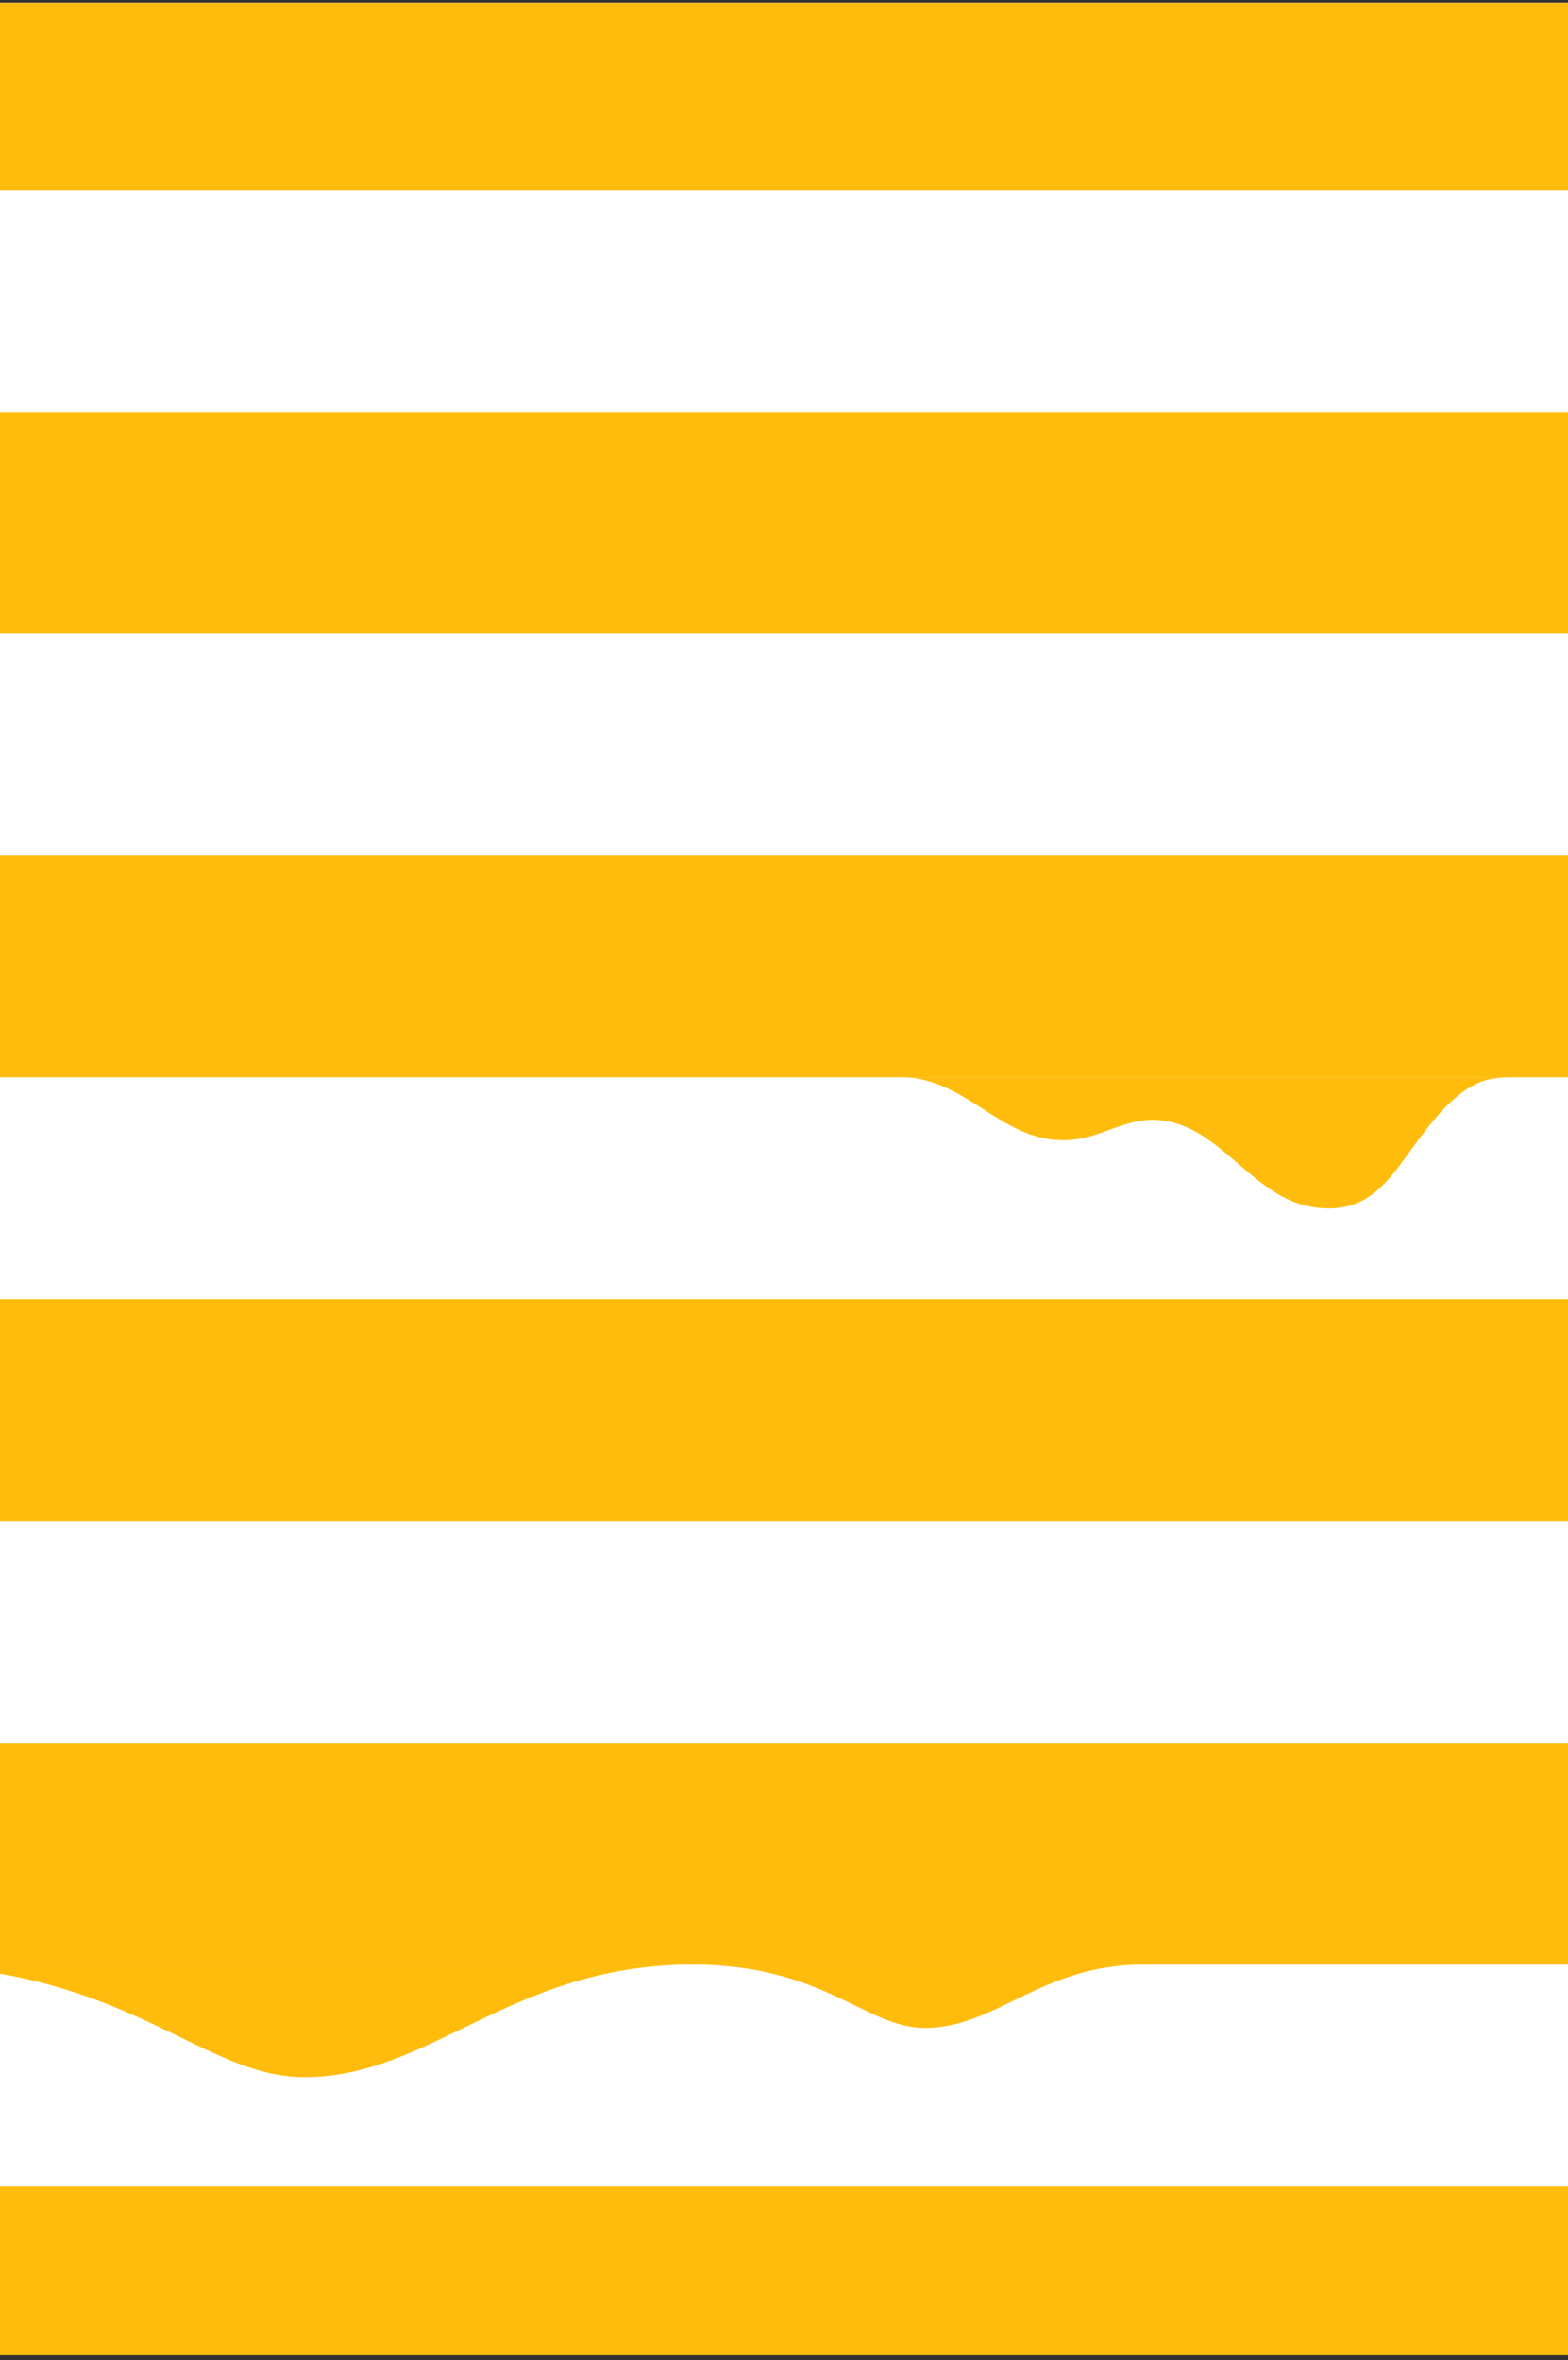 <svg width="200" height="301" viewBox="0 0 200 301" fill="none" xmlns="http://www.w3.org/2000/svg">
<rect x="0" y="0" width="200" height="301" fill="#333333" stroke="none"/>
<g clip-path="url(#clip0_409_32)">
<path d="M200 299.855H0V0.354H200V299.855Z" fill="white"/>
<path d="M360.84 24.233H-93.152V-4.055H360.84V24.233Z" fill="#FFBC0D"/>
<path d="M360.84 80.81H-93.152V52.522H360.84V80.81Z" fill="#FFBC0D"/>
<path d="M360.84 137.388H-93.152V109.099H360.84V137.388Z" fill="#FFBC0D"/>
<path d="M360.84 193.965H-93.152V165.677H360.84V193.965Z" fill="#FFBC0D"/>
<path d="M360.84 250.543H-93.152V222.254H360.84V250.543Z" fill="#FFBC0D"/>
<path d="M360.84 307.12H-93.152V278.831H360.84V307.12Z" fill="#FFBC0D"/>
<path d="M112.601 137.388H115.402C124.009 137.738 128.371 146.658 137.473 145.257C140.757 144.751 143.491 142.836 146.921 142.809C155.13 142.742 159.16 152.177 166.819 153.812C169.116 154.303 171.526 154.238 173.652 153.162C175.515 152.217 176.964 150.654 178.218 149.02C180.387 146.194 182.318 143.131 184.91 140.658C186.32 139.313 188.022 138.064 189.954 137.654C190.705 137.495 191.463 137.427 192.223 137.388H195.377" fill="#FFBC0D"/>
<path d="M-13.92 250.543C16.054 250.543 25.346 264.886 38.834 264.886C55.02 264.886 65.211 250.543 88.291 250.543C105.151 250.543 110.378 258.611 117.965 258.611C127.069 258.611 132.802 250.543 145.784 250.543" fill="#FFBC0D"/>
</g>
<defs>
<clipPath id="clip0_409_32">
<rect width="200" height="300" fill="white" transform="translate(0 0.354)"/>
</clipPath>
</defs>
</svg>
